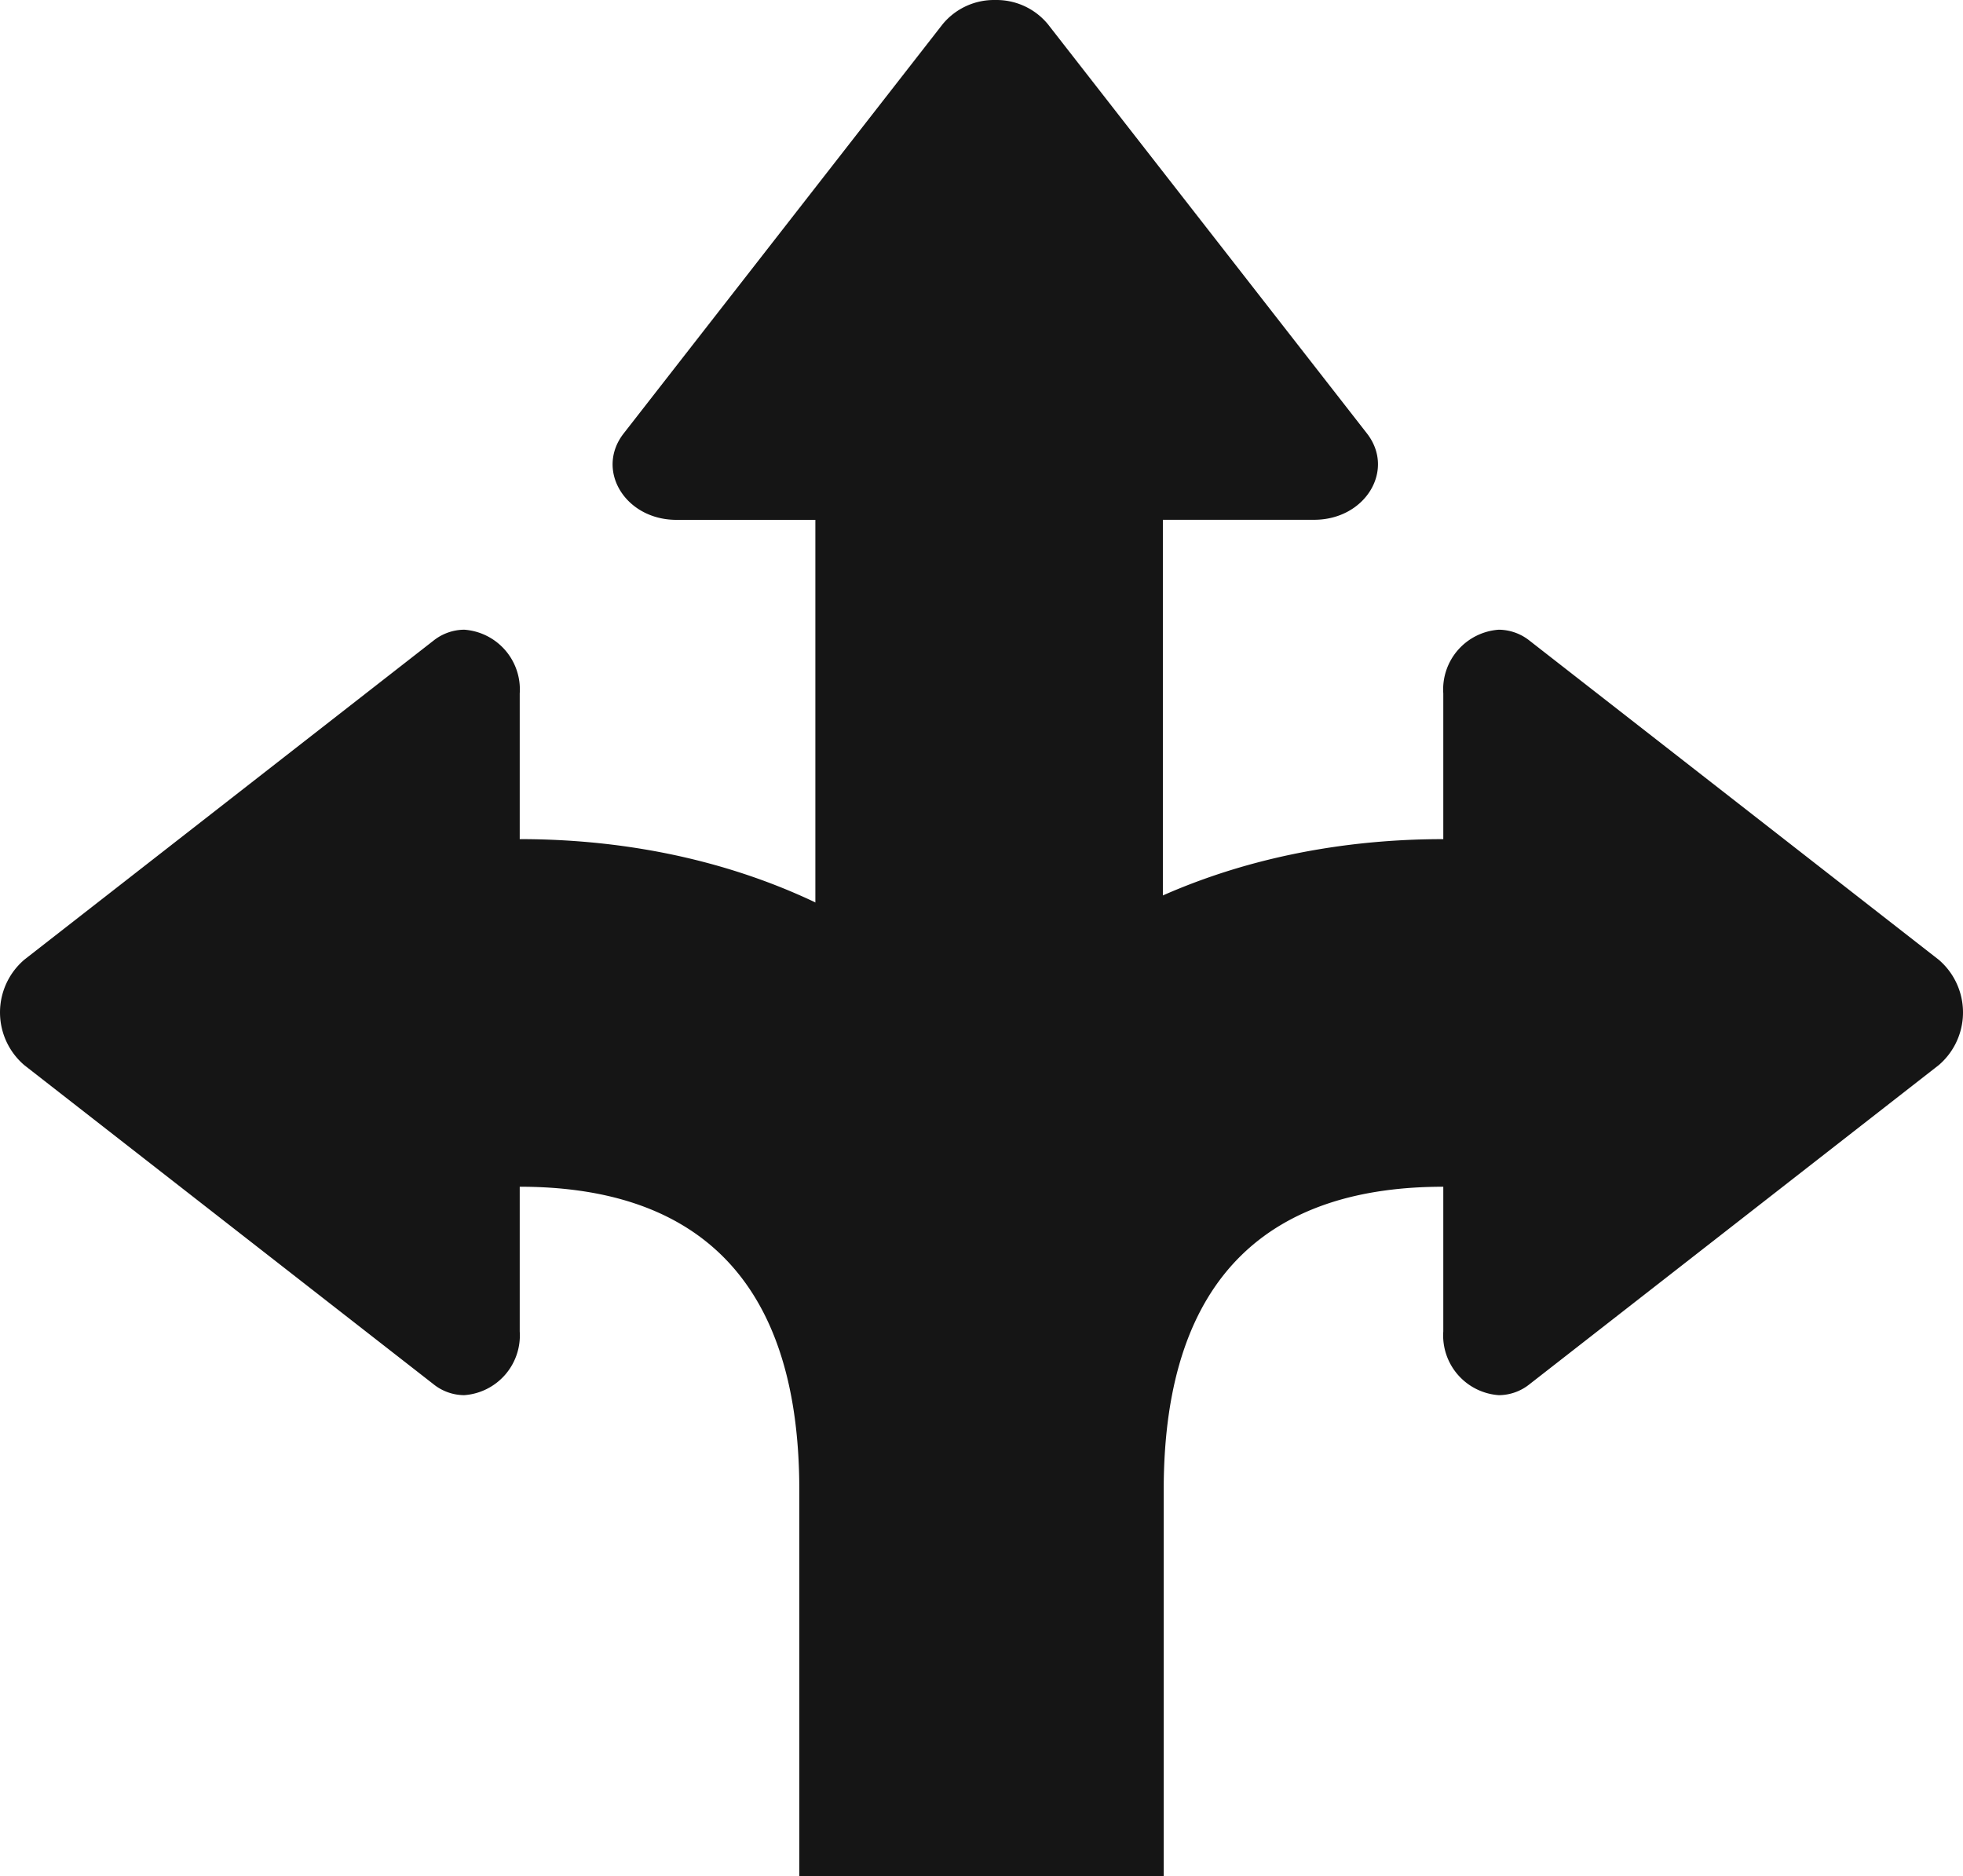 <?xml version="1.0" encoding="UTF-8"?> <svg xmlns="http://www.w3.org/2000/svg" width="441.64" height="422.101" viewBox="0 0 441.64 422.101"><g id="Group_1134" data-name="Group 1134" transform="translate(0.286)"><g id="Group_286-2" data-name="Group 286-2" transform="translate(137.54 0)"><path id="Path_88" data-name="Path 88" d="M488.773,599.7V423.941h34.042c11.5,0,18.308-11.175,11.858-19.442l-71.748-92.02a14.978,14.978,0,0,0-11.859-5.467h0a14.958,14.958,0,0,0-11.859,5.467l-71.741,92.034c-6.45,8.267.363,19.442,11.858,19.442H410.59V599.7" transform="translate(-364.974 -307.009)" fill="#151515"></path></g><path id="Path_92" data-name="Path 92" d="M449.47,606.934V519.99c0-49.586,25.4-68.185,62.9-68.185v32.537a13.472,13.472,0,0,0,12.491,14.352,11.124,11.124,0,0,0,6.951-2.494l92.019-71.748a15.6,15.6,0,0,0,1.731-21.987,16.284,16.284,0,0,0-1.731-1.731l-92.019-71.749a11.254,11.254,0,0,0-6.951-2.493h0a13.472,13.472,0,0,0-12.491,14.352v32.762c-74.991,0-141.1,47.21-141.1,146.376v86.944" transform="translate(-187.941 -184.832)" fill="#151515"></path><path id="Path_92-2" data-name="Path 92" d="M551.1,606.934V519.99c0-49.586-25.4-68.185-62.9-68.185v32.537a13.472,13.472,0,0,1-12.491,14.352,11.122,11.122,0,0,1-6.95-2.494l-92.02-71.748a15.6,15.6,0,0,1-1.731-21.987,16.228,16.228,0,0,1,1.731-1.731l92.02-71.749a11.253,11.253,0,0,1,6.95-2.493h0A13.472,13.472,0,0,1,488.2,340.844v32.762c74.991,0,141.1,47.21,141.1,146.376v86.944" transform="translate(-371.558 -184.834)" fill="#151515"></path></g></svg> 